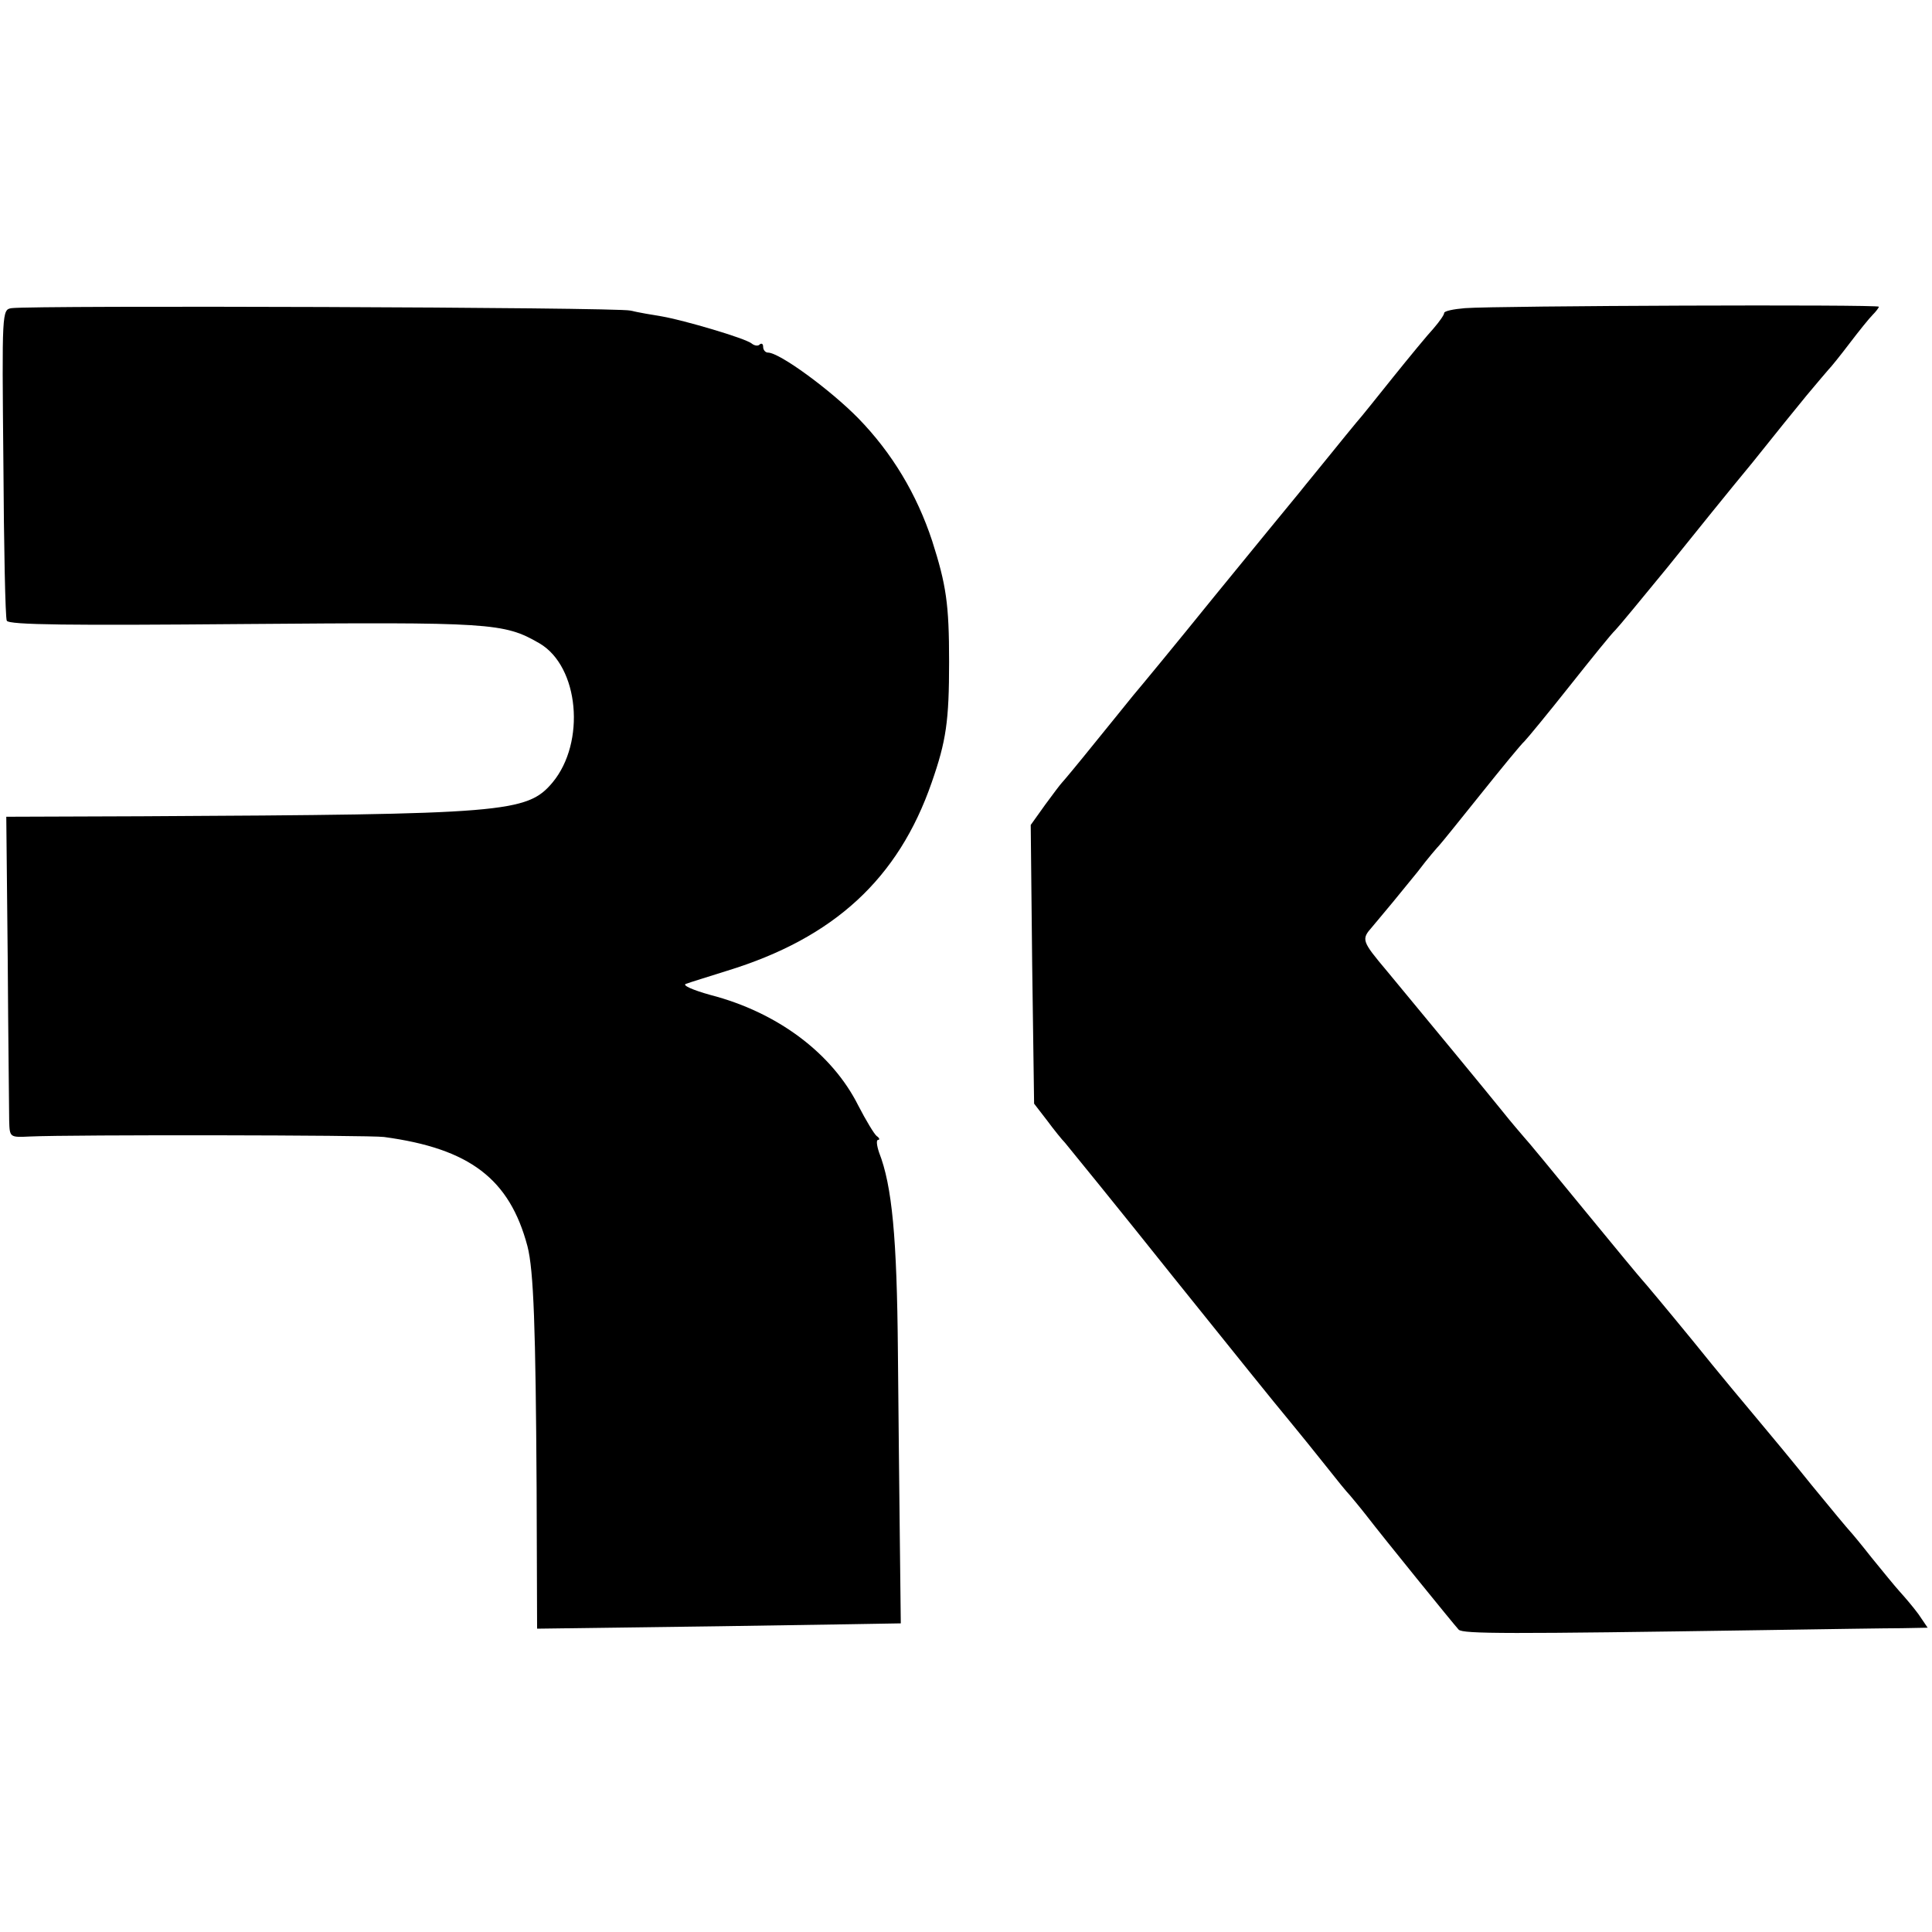 <?xml version="1.0" standalone="no"?>
<!DOCTYPE svg PUBLIC "-//W3C//DTD SVG 20010904//EN"
 "http://www.w3.org/TR/2001/REC-SVG-20010904/DTD/svg10.dtd">
<svg version="1.0" xmlns="http://www.w3.org/2000/svg"
 width="400pt" height="400pt" viewBox="0 0 400 400"
 preserveAspectRatio="xMidYMid meet">
<g transform="translate(0,400) scale(0.1,-0.1)"
fill="#000000" stroke="none">
<path d="M24 3362 c-20 -3 -20 -6 -17 -319 1 -175 4 -322 7 -328 3 -9 135 -10
491 -7 511 4 538 3 612 -40 82 -48 96 -205 27 -288 -53 -63 -98 -66 -850 -70
l-281 -1 3 -297 c1 -163 3 -313 3 -332 1 -35 1 -35 43 -33 87 4 704 3 733 -1
178 -24 260 -87 297 -226 13 -50 17 -170 19 -501 l1 -291 376 5 c208 3 377 6
377 6 0 1 -1 79 -2 174 -1 94 -3 269 -4 389 -2 236 -12 343 -39 412 -5 15 -6
26 -2 26 4 0 3 4 -3 8 -5 4 -22 32 -38 63 -54 108 -167 193 -306 229 -36 10
-59 20 -51 23 8 3 47 15 85 27 222 68 355 191 424 390 30 86 36 127 36 250 0
120 -6 159 -35 250 -32 97 -83 182 -153 254 -58 59 -163 136 -187 136 -5 0
-10 5 -10 12 0 6 -3 8 -7 5 -3 -4 -11 -3 -17 2 -14 11 -140 48 -186 56 -19 3
-48 8 -65 12 -28 7 -1237 11 -1281 5z"/>
<path d="M3033 3362 c-24 -2 -43 -6 -43 -10 0 -4 -10 -18 -22 -32 -13 -14 -50
-59 -83 -100 -33 -41 -67 -84 -77 -95 -9 -11 -33 -40 -53 -65 -20 -25 -50 -61
-65 -80 -16 -19 -95 -116 -176 -215 -80 -99 -156 -191 -168 -205 -11 -14 -48
-59 -81 -100 -33 -41 -63 -77 -66 -80 -3 -3 -19 -24 -35 -46 l-30 -42 3 -288
4 -289 27 -35 c14 -19 31 -40 37 -46 5 -6 107 -131 225 -279 118 -147 222
-276 230 -285 16 -20 26 -31 85 -105 22 -28 44 -55 50 -61 5 -6 21 -25 35 -43
33 -43 179 -223 190 -235 9 -9 101 -9 630 -1 129 2 259 4 288 4 l53 1 -19 28
c-11 15 -29 36 -39 47 -10 11 -36 43 -58 70 -22 28 -42 52 -45 55 -3 3 -39 46
-79 95 -40 50 -90 110 -111 135 -21 25 -83 99 -136 165 -54 66 -101 122 -104
125 -3 3 -57 68 -120 145 -63 77 -119 145 -125 151 -5 6 -26 30 -45 54 -33 41
-156 190 -238 289 -53 63 -54 66 -31 92 32 38 51 61 94 114 21 28 42 52 45 55
3 3 41 50 85 105 44 55 85 105 91 110 6 6 48 57 94 115 46 58 88 110 94 115 6
6 54 64 108 130 53 66 132 164 176 217 43 54 94 117 113 140 19 23 39 46 44
52 6 6 26 31 45 56 19 25 40 51 47 58 7 7 13 15 13 17 0 5 -792 2 -857 -3z"/>
</g>
</svg>
